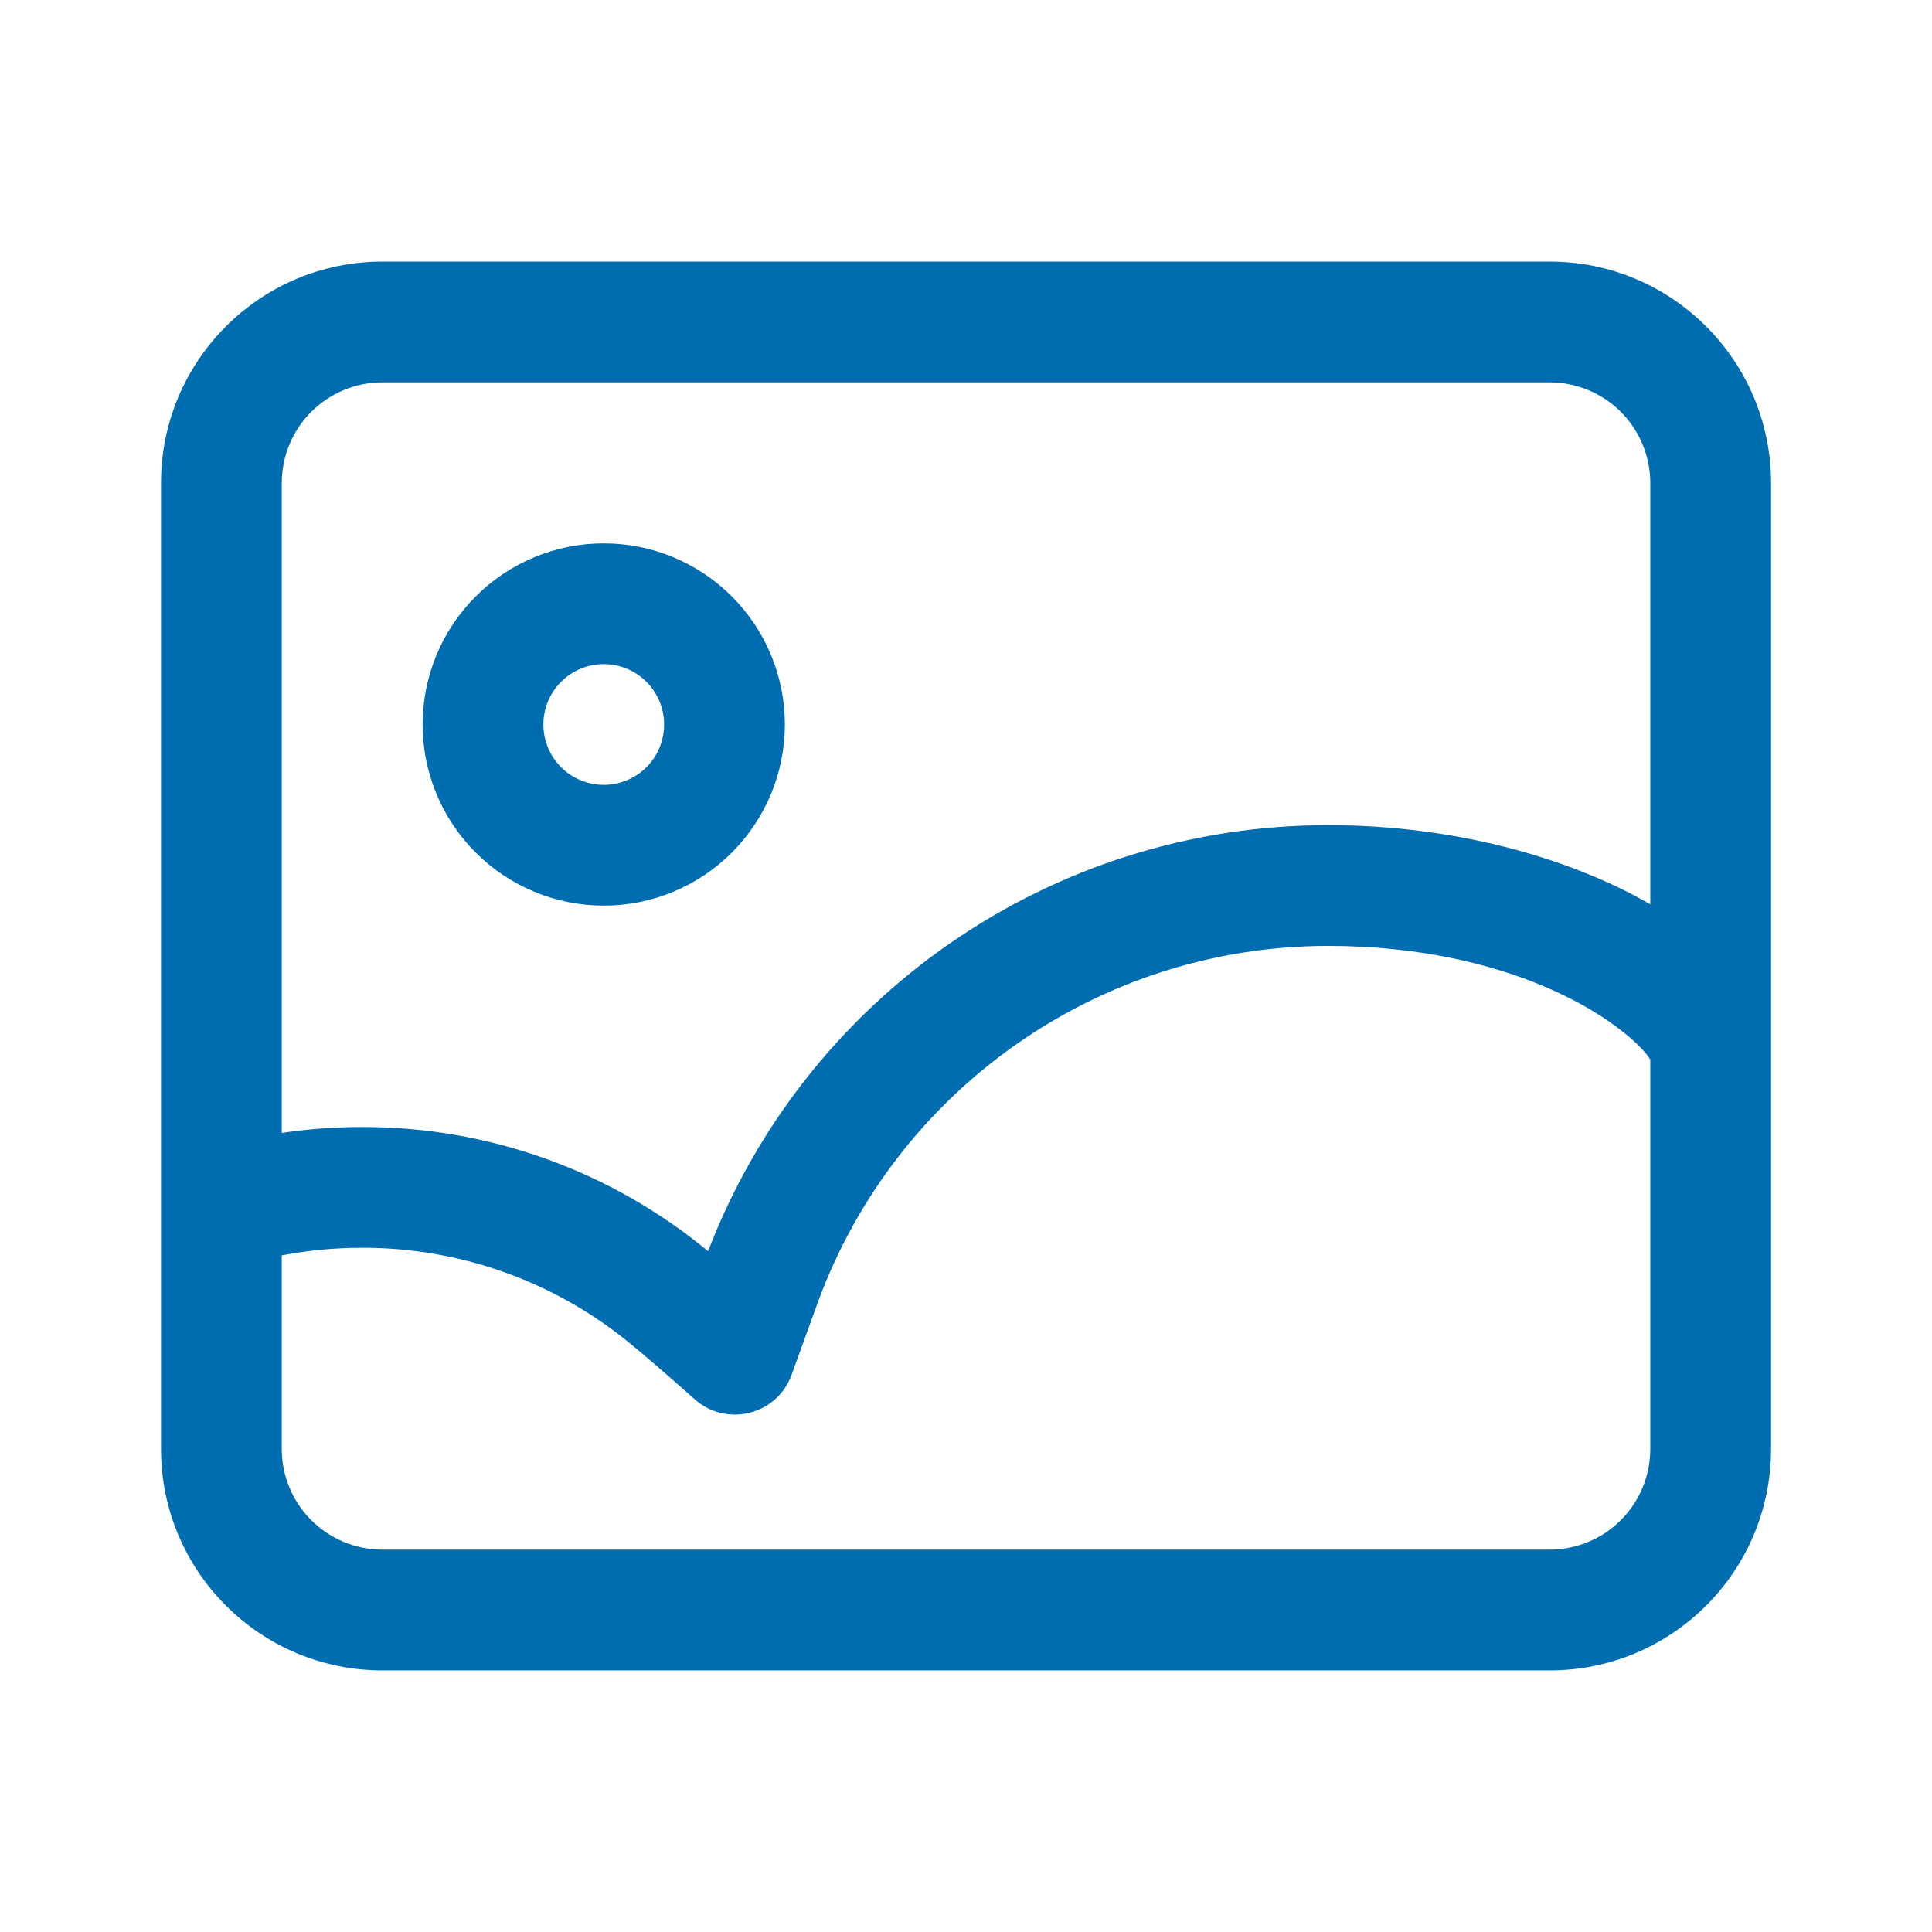 <?xml version="1.0" encoding="UTF-8"?>
<svg xmlns="http://www.w3.org/2000/svg" width="32" height="32" viewBox="0 0 32 32" fill="none">
  <path d="M29.334 17.31V24C29.334 26.025 27.692 27.667 25.667 27.667H6.334C4.309 27.667 2.667 26.025 2.667 24V8C2.667 5.975 4.309 4.333 6.334 4.333H25.667C27.692 4.333 29.334 5.975 29.334 8V17.31ZM27.334 14.978V8C27.334 7.781 27.291 7.564 27.207 7.362C27.123 7.16 27 6.976 26.846 6.821C26.691 6.667 26.507 6.544 26.305 6.46C26.103 6.376 25.886 6.333 25.667 6.333H6.334C6.115 6.333 5.898 6.376 5.696 6.46C5.494 6.544 5.31 6.667 5.155 6.821C5 6.976 4.878 7.16 4.794 7.362C4.71 7.564 4.667 7.781 4.667 8V18.765C5.108 18.699 5.554 18.666 6 18.667C8.091 18.663 10.117 19.391 11.728 20.724C13.345 16.512 17.404 13.667 22 13.667C24.054 13.667 25.969 14.191 27.334 14.978ZM27.334 17.548C27.167 17.288 26.673 16.871 25.97 16.519C24.899 15.984 23.533 15.667 22 15.667C18.195 15.667 14.84 18.05 13.549 21.563C13.464 21.796 13.318 22.198 13.112 22.769C12.872 23.435 12.035 23.647 11.507 23.177C10.993 22.72 10.614 22.394 10.377 22.204C9.137 21.206 7.592 20.664 6 20.667C5.548 20.667 5.103 20.709 4.667 20.793V24C4.667 24.219 4.71 24.436 4.794 24.638C4.878 24.84 5 25.024 5.155 25.178C5.31 25.333 5.494 25.456 5.696 25.54C5.898 25.623 6.115 25.667 6.334 25.667H25.667C25.886 25.667 26.103 25.623 26.305 25.54C26.507 25.456 26.691 25.333 26.846 25.178C27 25.024 27.123 24.84 27.207 24.638C27.291 24.436 27.334 24.219 27.334 24V17.548V17.548ZM10 15C9.205 15 8.442 14.684 7.879 14.121C7.316 13.559 7 12.796 7 12C7 11.204 7.316 10.441 7.879 9.879C8.442 9.316 9.205 9 10 9C10.796 9 11.559 9.316 12.122 9.879C12.684 10.441 13 11.204 13 12C13 12.796 12.684 13.559 12.122 14.121C11.559 14.684 10.796 15 10 15ZM10 13C10.265 13 10.52 12.895 10.707 12.707C10.895 12.52 11 12.265 11 12C11 11.735 10.895 11.48 10.707 11.293C10.52 11.105 10.265 11 10 11C9.735 11 9.481 11.105 9.293 11.293C9.106 11.48 9 11.735 9 12C9 12.265 9.106 12.52 9.293 12.707C9.481 12.895 9.735 13 10 13Z" fill="#006DB1"></path>
</svg>
